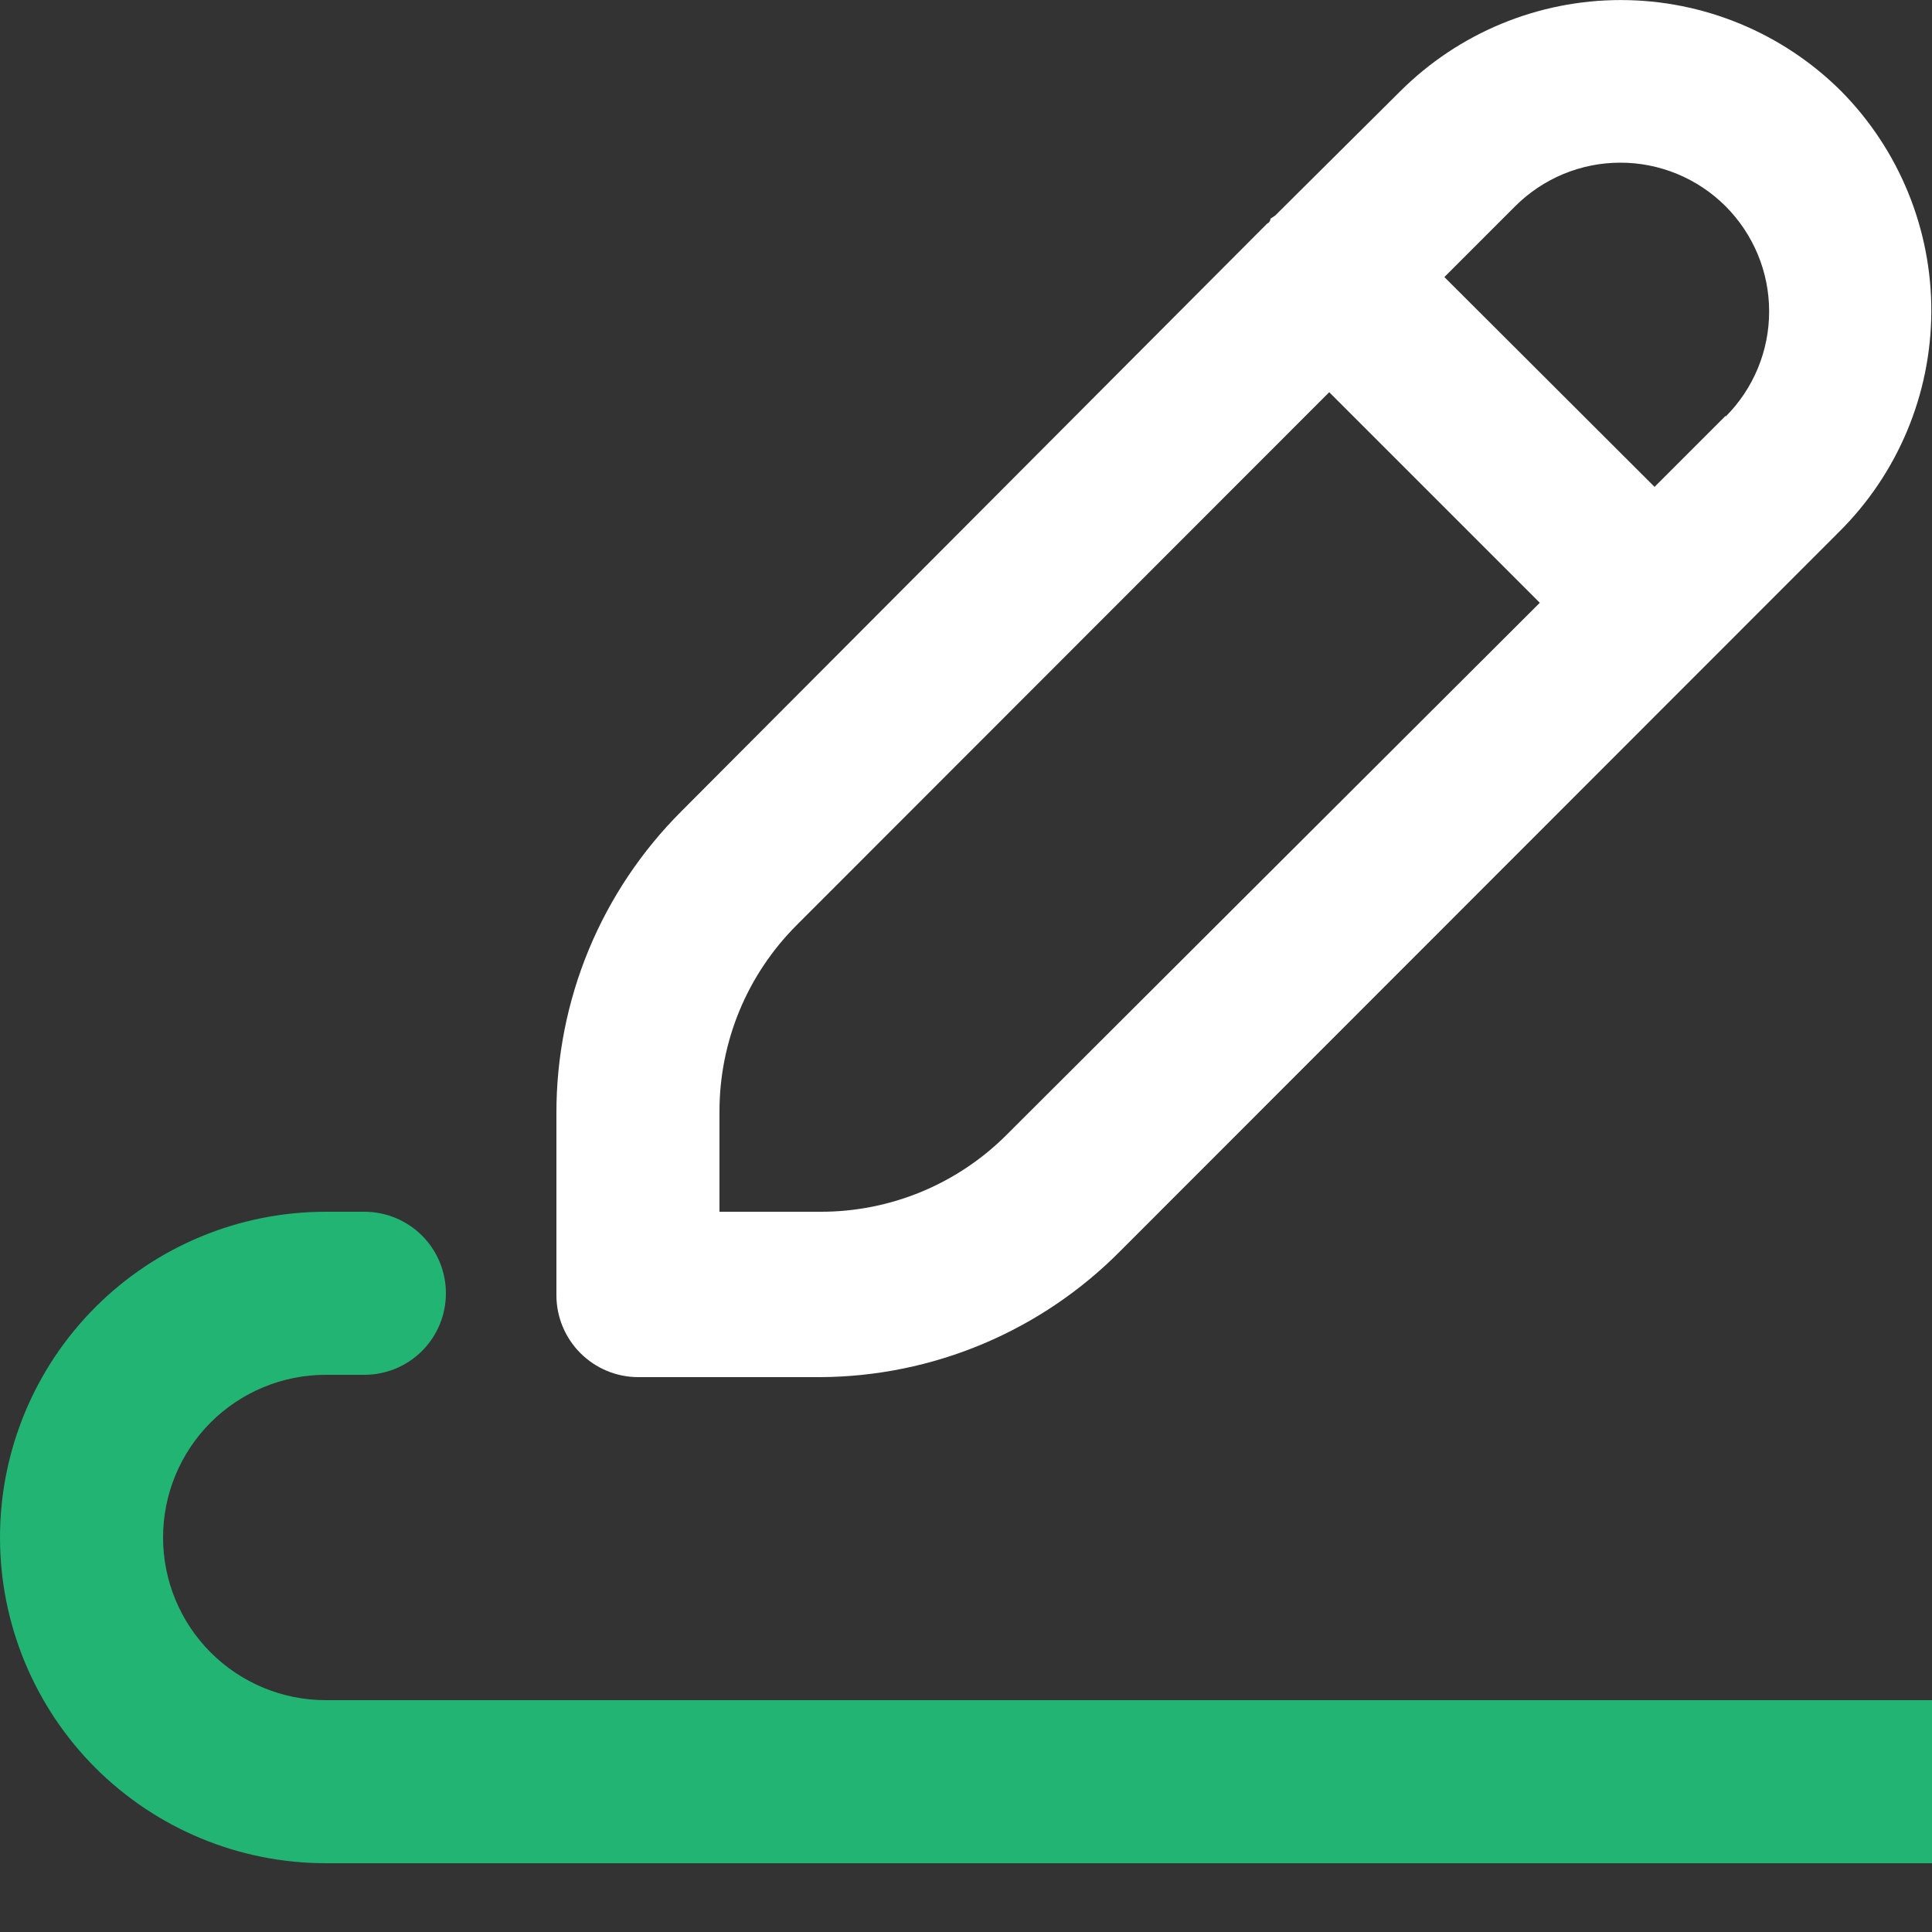 <svg width="40" height="40" viewBox="0 0 40 40" fill="none" xmlns="http://www.w3.org/2000/svg">
<rect x="0" y="0" width="40" height="40" fill="#333333" stroke="none"/>
<g clip-path="url(#clip0)">
<path d="M40 35.2H6.744C5.851 35.2 4.994 34.845 4.362 34.213C3.731 33.582 3.376 32.725 3.376 31.832C3.376 30.939 3.731 30.082 4.362 29.45C4.994 28.819 5.851 28.464 6.744 28.464H7.544C7.992 28.464 8.421 28.286 8.738 27.97C9.054 27.653 9.232 27.224 9.232 26.776C9.232 26.328 9.054 25.899 8.738 25.582C8.421 25.266 7.992 25.088 7.544 25.088H6.744C4.955 25.088 3.24 25.798 1.975 27.063C0.711 28.328 0 30.043 0 31.832C0 33.62 0.711 35.336 1.975 36.601C3.24 37.865 4.955 38.576 6.744 38.576H40V35.2Z" fill="#22B473"/>
<path id="main" d="M38.12 1.888C36.908 0.68 35.267 0.001 33.556 0.001C31.845 0.001 30.204 0.68 28.992 1.888L26.4 4.464L26.304 4.528C26.304 4.528 26.304 4.6 26.232 4.632L14.104 16.8C13.283 17.62 12.632 18.594 12.188 19.666C11.745 20.738 11.518 21.888 11.52 23.048V26.824C11.522 27.271 11.701 27.699 12.017 28.015C12.333 28.331 12.761 28.51 13.208 28.512H16.984C18.141 28.506 19.286 28.272 20.353 27.823C21.419 27.374 22.387 26.719 23.2 25.896L38.08 11.008C39.293 9.803 39.978 8.166 39.986 6.456C39.993 4.747 39.322 3.104 38.12 1.888ZM20.848 23.488C20.342 23.997 19.739 24.4 19.076 24.675C18.413 24.949 17.702 25.09 16.984 25.088H14.896V23.016C14.895 22.298 15.036 21.587 15.31 20.924C15.585 20.261 15.988 19.659 16.496 19.152L27.52 8.12L31.88 12.48L20.848 23.488ZM35.728 8.608L34.256 10.08L29.904 5.736L31.368 4.272C31.654 3.986 31.993 3.759 32.367 3.603C32.74 3.448 33.141 3.368 33.545 3.368C33.95 3.367 34.35 3.447 34.724 3.601C35.098 3.756 35.438 3.982 35.724 4.268C36.01 4.554 36.237 4.893 36.393 5.267C36.548 5.64 36.628 6.041 36.628 6.445C36.629 6.85 36.549 7.25 36.395 7.624C36.24 7.998 36.014 8.338 35.728 8.624V8.608Z" fill="white"/>
</g>
<defs>
<clipPath id="clip0">
<rect width="40" height="40" fill="white"/>
</clipPath>
</defs>
</svg>
